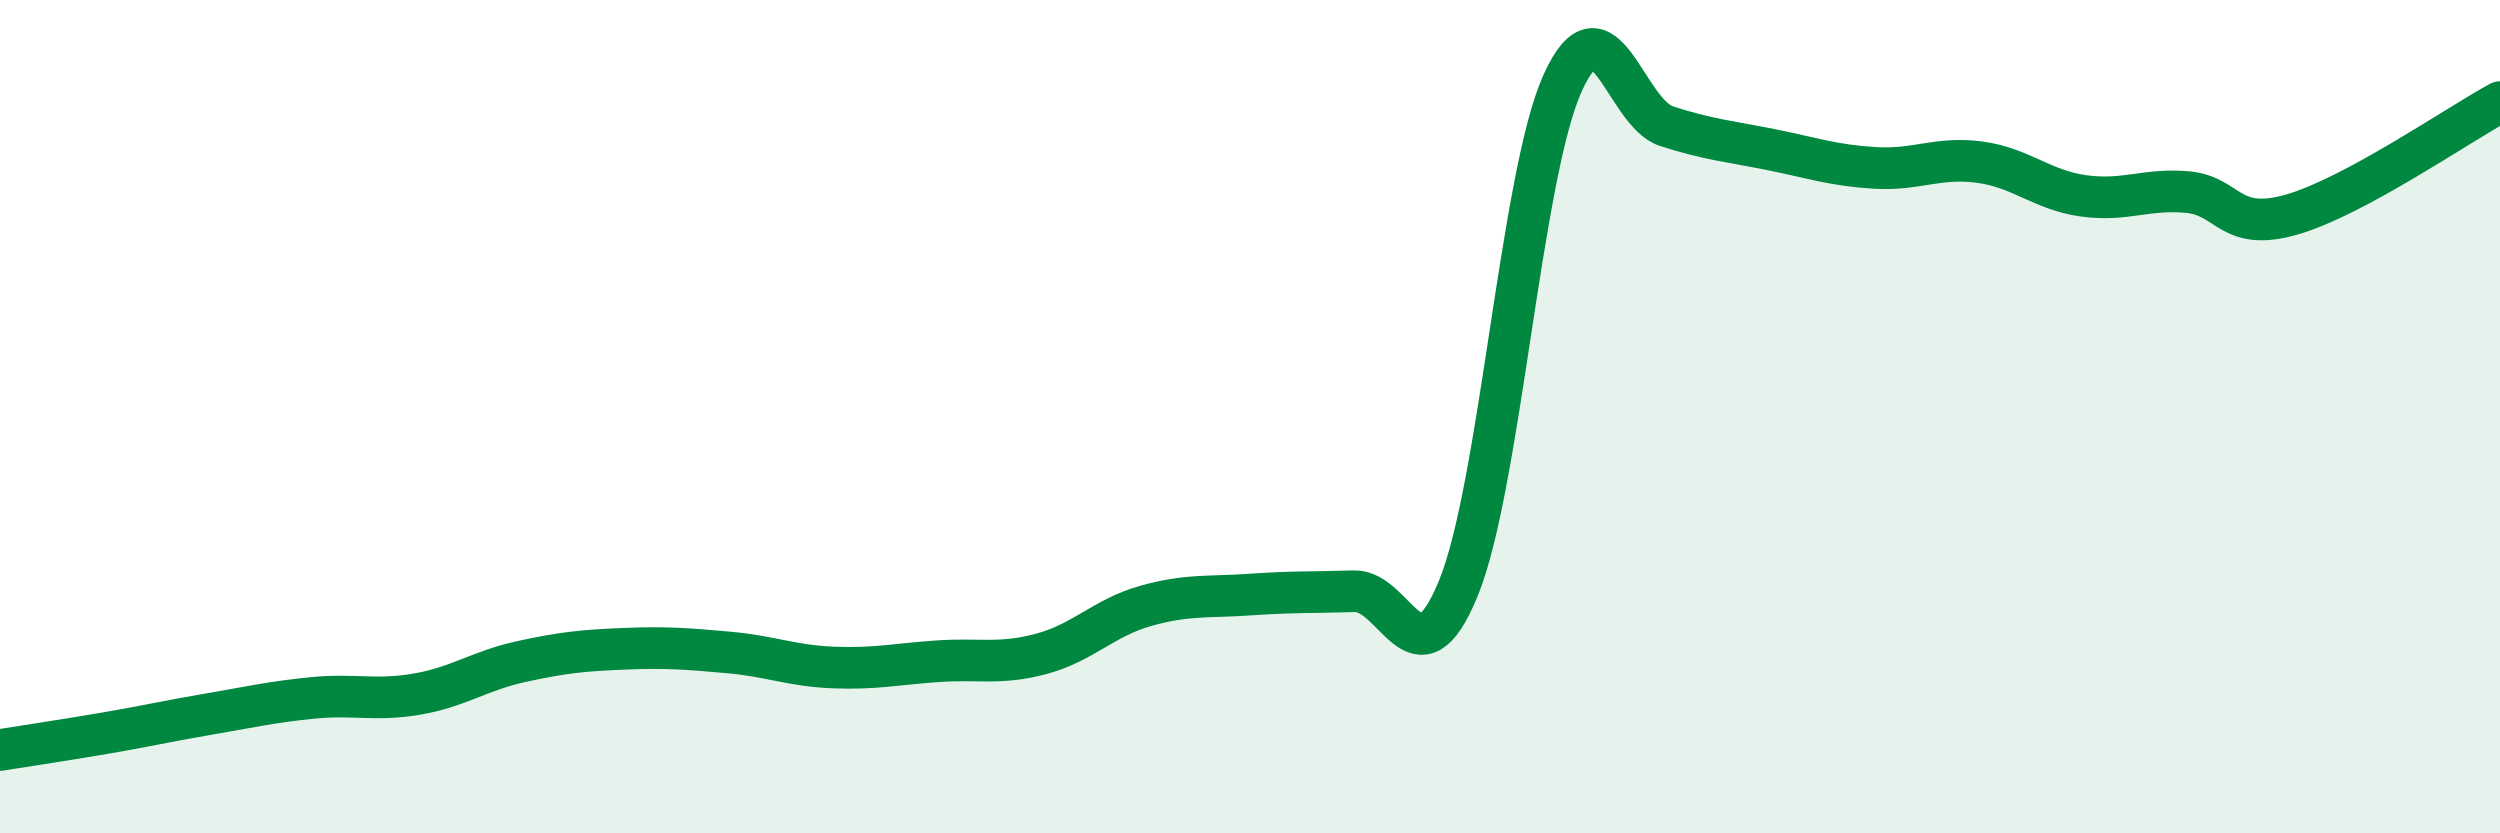 
    <svg width="60" height="20" viewBox="0 0 60 20" xmlns="http://www.w3.org/2000/svg">
      <path
        d="M 0,18 C 0.5,17.92 1.5,17.77 2.5,17.6 C 3.5,17.43 4,17.31 5,17.14 C 6,16.97 6.5,16.85 7.5,16.75 C 8.5,16.65 9,16.83 10,16.66 C 11,16.49 11.5,16.1 12.5,15.88 C 13.5,15.66 14,15.61 15,15.57 C 16,15.53 16.5,15.57 17.5,15.66 C 18.5,15.75 19,15.98 20,16.02 C 21,16.06 21.5,15.94 22.5,15.87 C 23.5,15.8 24,15.96 25,15.69 C 26,15.42 26.5,14.82 27.5,14.54 C 28.5,14.26 29,14.34 30,14.27 C 31,14.2 31.5,14.22 32.5,14.19 C 33.5,14.16 34,16.56 35,14.12 C 36,11.68 36.5,4.22 37.5,2 C 38.5,-0.22 39,2.71 40,3.03 C 41,3.35 41.5,3.39 42.5,3.59 C 43.5,3.79 44,3.97 45,4.03 C 46,4.09 46.5,3.76 47.5,3.89 C 48.5,4.02 49,4.56 50,4.7 C 51,4.84 51.5,4.52 52.5,4.61 C 53.5,4.7 53.5,5.58 55,5.15 C 56.5,4.72 59,2.99 60,2.45L60 20L0 20Z"
        fill="#008740"
        opacity="0.1"
        stroke-linecap="round"
        stroke-linejoin="round"
      />
      <path
        d="M 0,18 C 0.5,17.92 1.5,17.77 2.5,17.6 C 3.5,17.43 4,17.31 5,17.14 C 6,16.97 6.5,16.85 7.5,16.75 C 8.5,16.65 9,16.83 10,16.66 C 11,16.49 11.5,16.1 12.5,15.88 C 13.5,15.66 14,15.61 15,15.57 C 16,15.53 16.5,15.57 17.5,15.66 C 18.5,15.75 19,15.98 20,16.02 C 21,16.06 21.5,15.94 22.5,15.87 C 23.5,15.8 24,15.96 25,15.69 C 26,15.42 26.5,14.82 27.5,14.54 C 28.5,14.26 29,14.34 30,14.27 C 31,14.2 31.5,14.22 32.5,14.19 C 33.5,14.16 34,16.56 35,14.12 C 36,11.68 36.5,4.22 37.5,2 C 38.5,-0.22 39,2.71 40,3.03 C 41,3.35 41.5,3.39 42.5,3.59 C 43.5,3.79 44,3.97 45,4.03 C 46,4.09 46.5,3.76 47.5,3.89 C 48.5,4.02 49,4.56 50,4.7 C 51,4.84 51.5,4.52 52.5,4.61 C 53.5,4.7 53.5,5.58 55,5.15 C 56.5,4.72 59,2.99 60,2.45"
        stroke="#008740"
        stroke-width="1"
        fill="none"
        stroke-linecap="round"
        stroke-linejoin="round"
      />
    </svg>
  